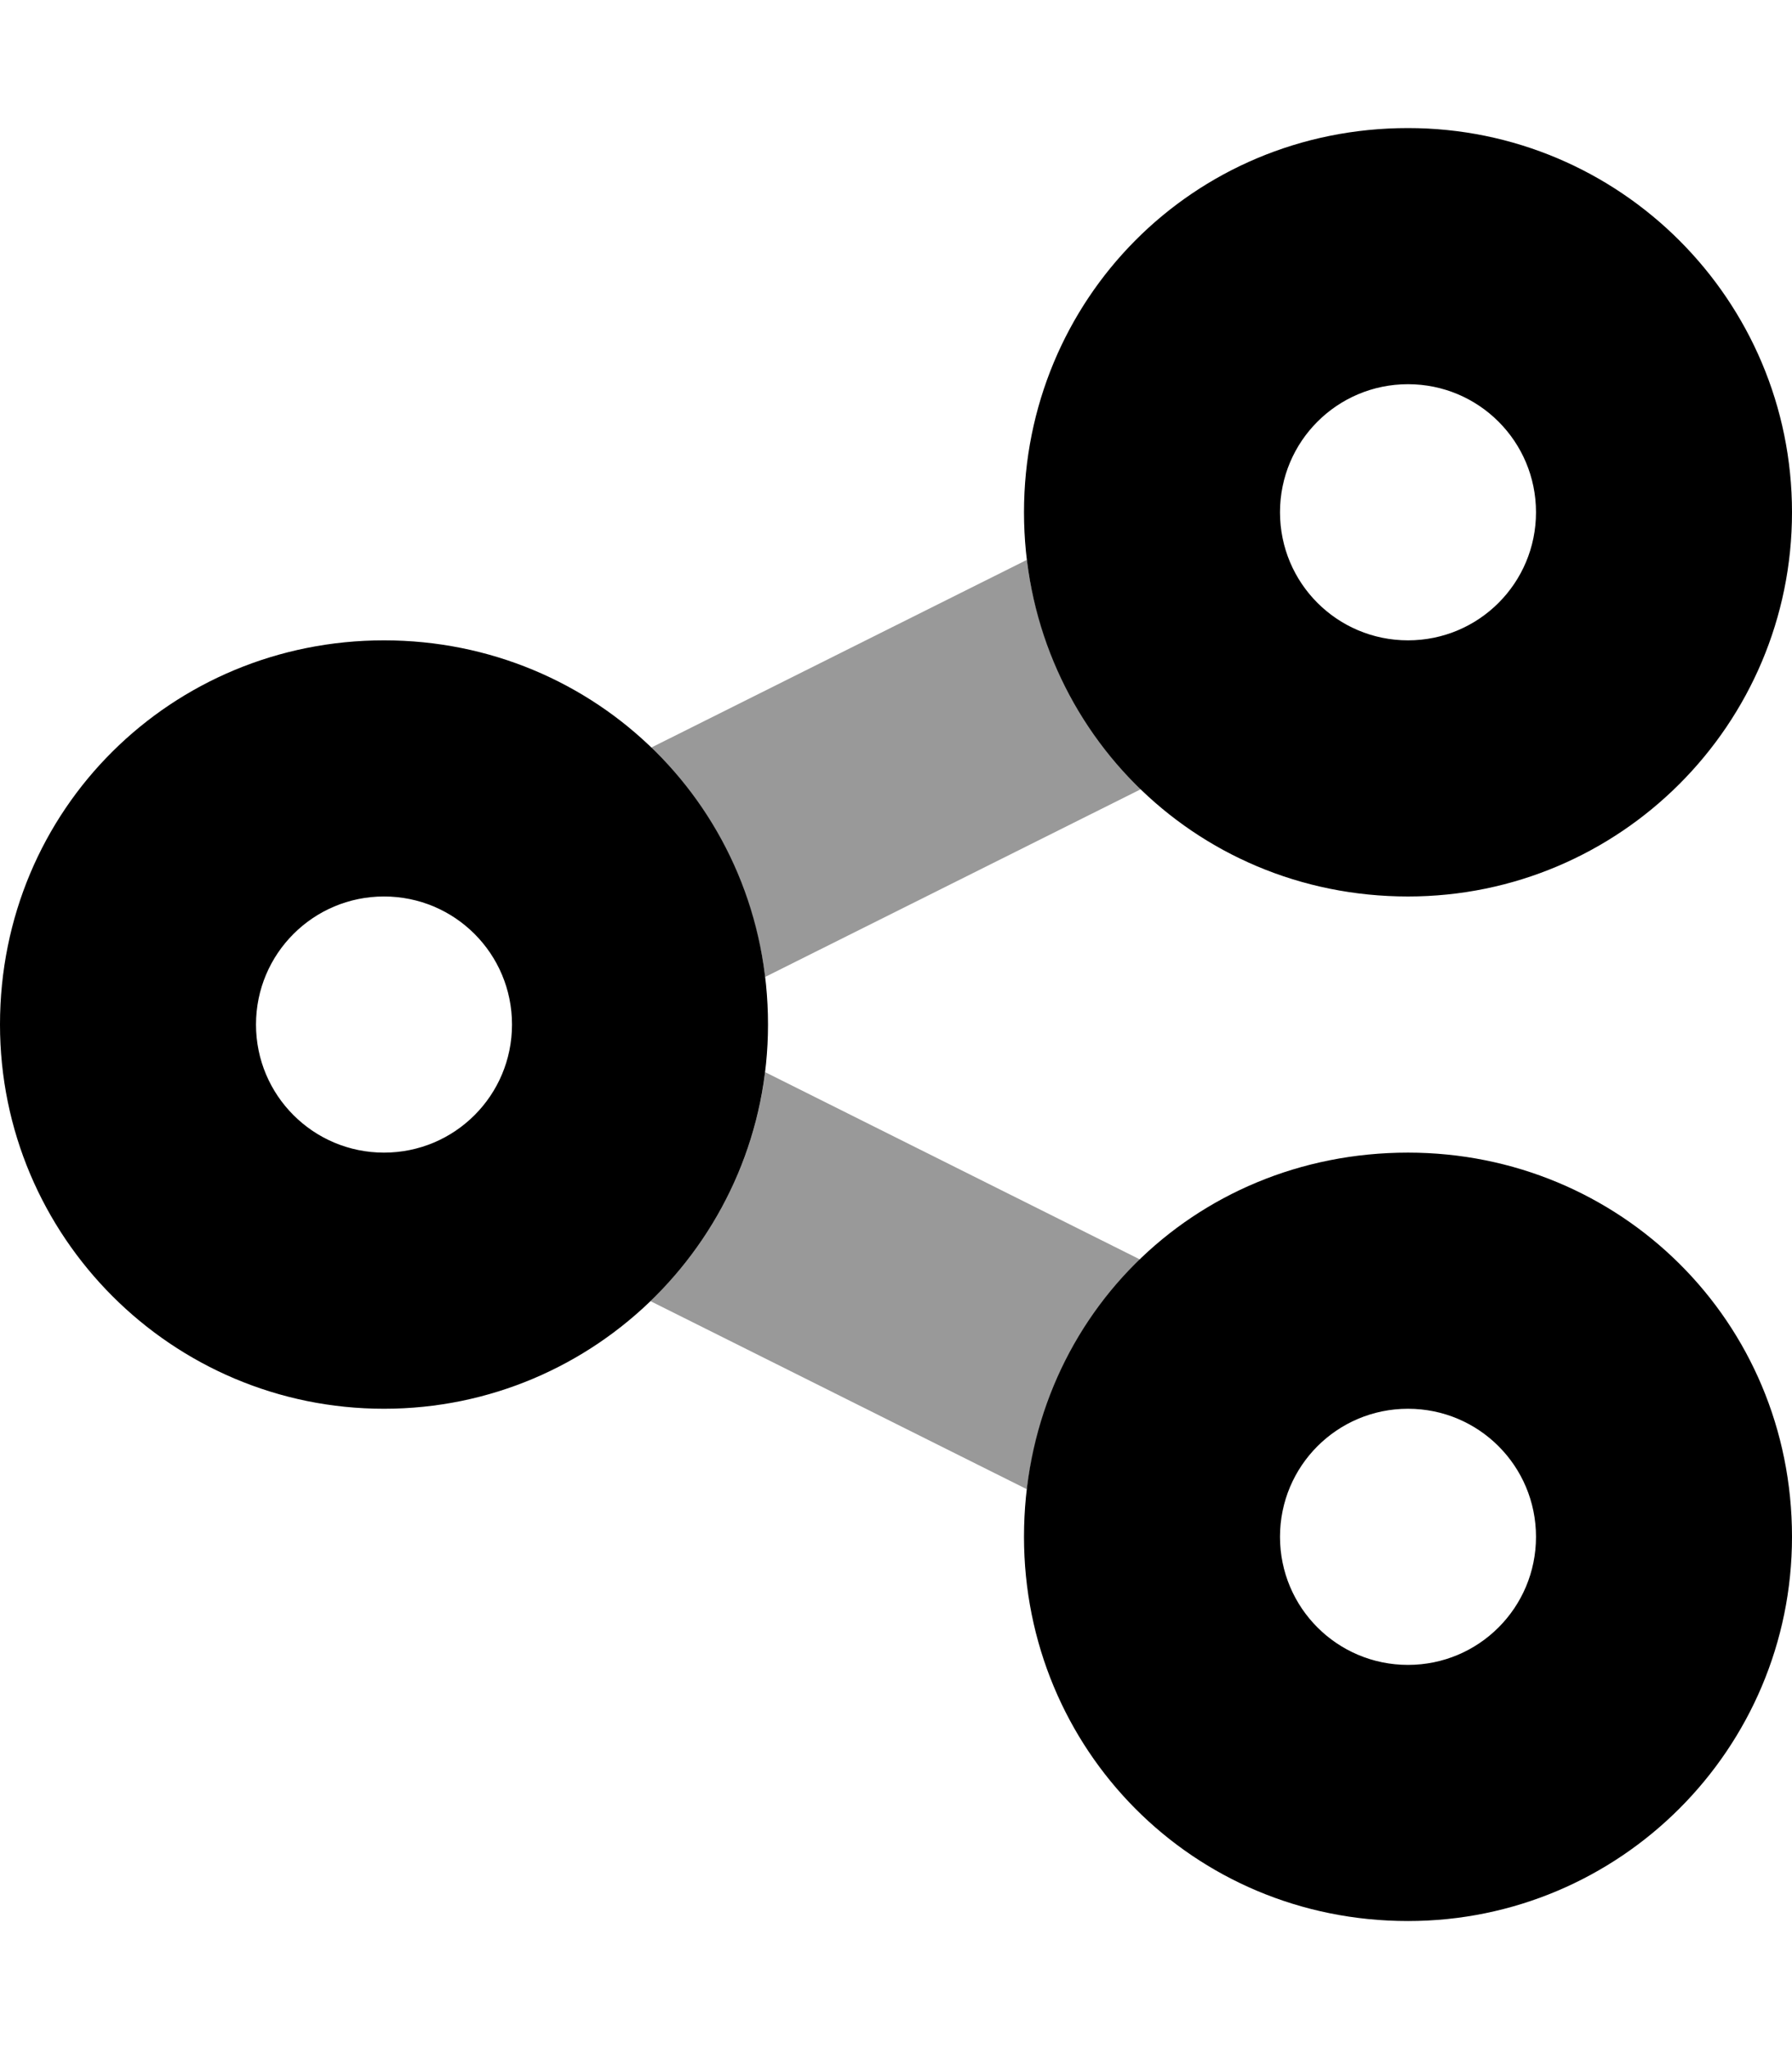 <svg xmlns="http://www.w3.org/2000/svg" viewBox="0 0 448 512"><!--! Font Awesome Pro 6.0.0 by @fontawesome - https://fontawesome.com License - https://fontawesome.com/license (Commercial License) Copyright 2022 Fonticons, Inc. --><defs><style>.fa-secondary{opacity:.4}</style></defs><path class="fa-primary" d="M256 128C256 74.98 298.1 32 352 32C405 32 448 74.98 448 128C448 181 405 224 352 224C298.1 224 256 181 256 128zM352 96C334.3 96 320 110.3 320 128C320 145.7 334.3 160 352 160C369.7 160 384 145.7 384 128C384 110.3 369.7 96 352 96zM0 256C0 202.1 42.98 160 96 160C149 160 192 202.1 192 256C192 309 149 352 96 352C42.98 352 0 309 0 256zM96 288C113.7 288 128 273.7 128 256C128 238.3 113.7 224 96 224C78.33 224 64 238.3 64 256C64 273.7 78.33 288 96 288zM448 384C448 437 405 480 352 480C298.1 480 256 437 256 384C256 330.1 298.1 288 352 288C405 288 448 330.1 448 384zM352 416C369.7 416 384 401.7 384 384C384 366.3 369.7 352 352 352C334.3 352 320 366.3 320 384C320 401.7 334.3 416 352 416z"/><path class="fa-secondary" d="M191.3 244.1C188.5 221.8 178.1 201.8 162.6 186.9L256.7 139.9C259.5 162.2 269.9 182.2 285.4 197.1L191.3 244.1zM285.4 314.9C269.9 329.8 259.5 349.8 256.7 372.1L162.6 325.1C178.1 310.2 188.5 290.2 191.3 267.9L285.4 314.9z"/></svg>